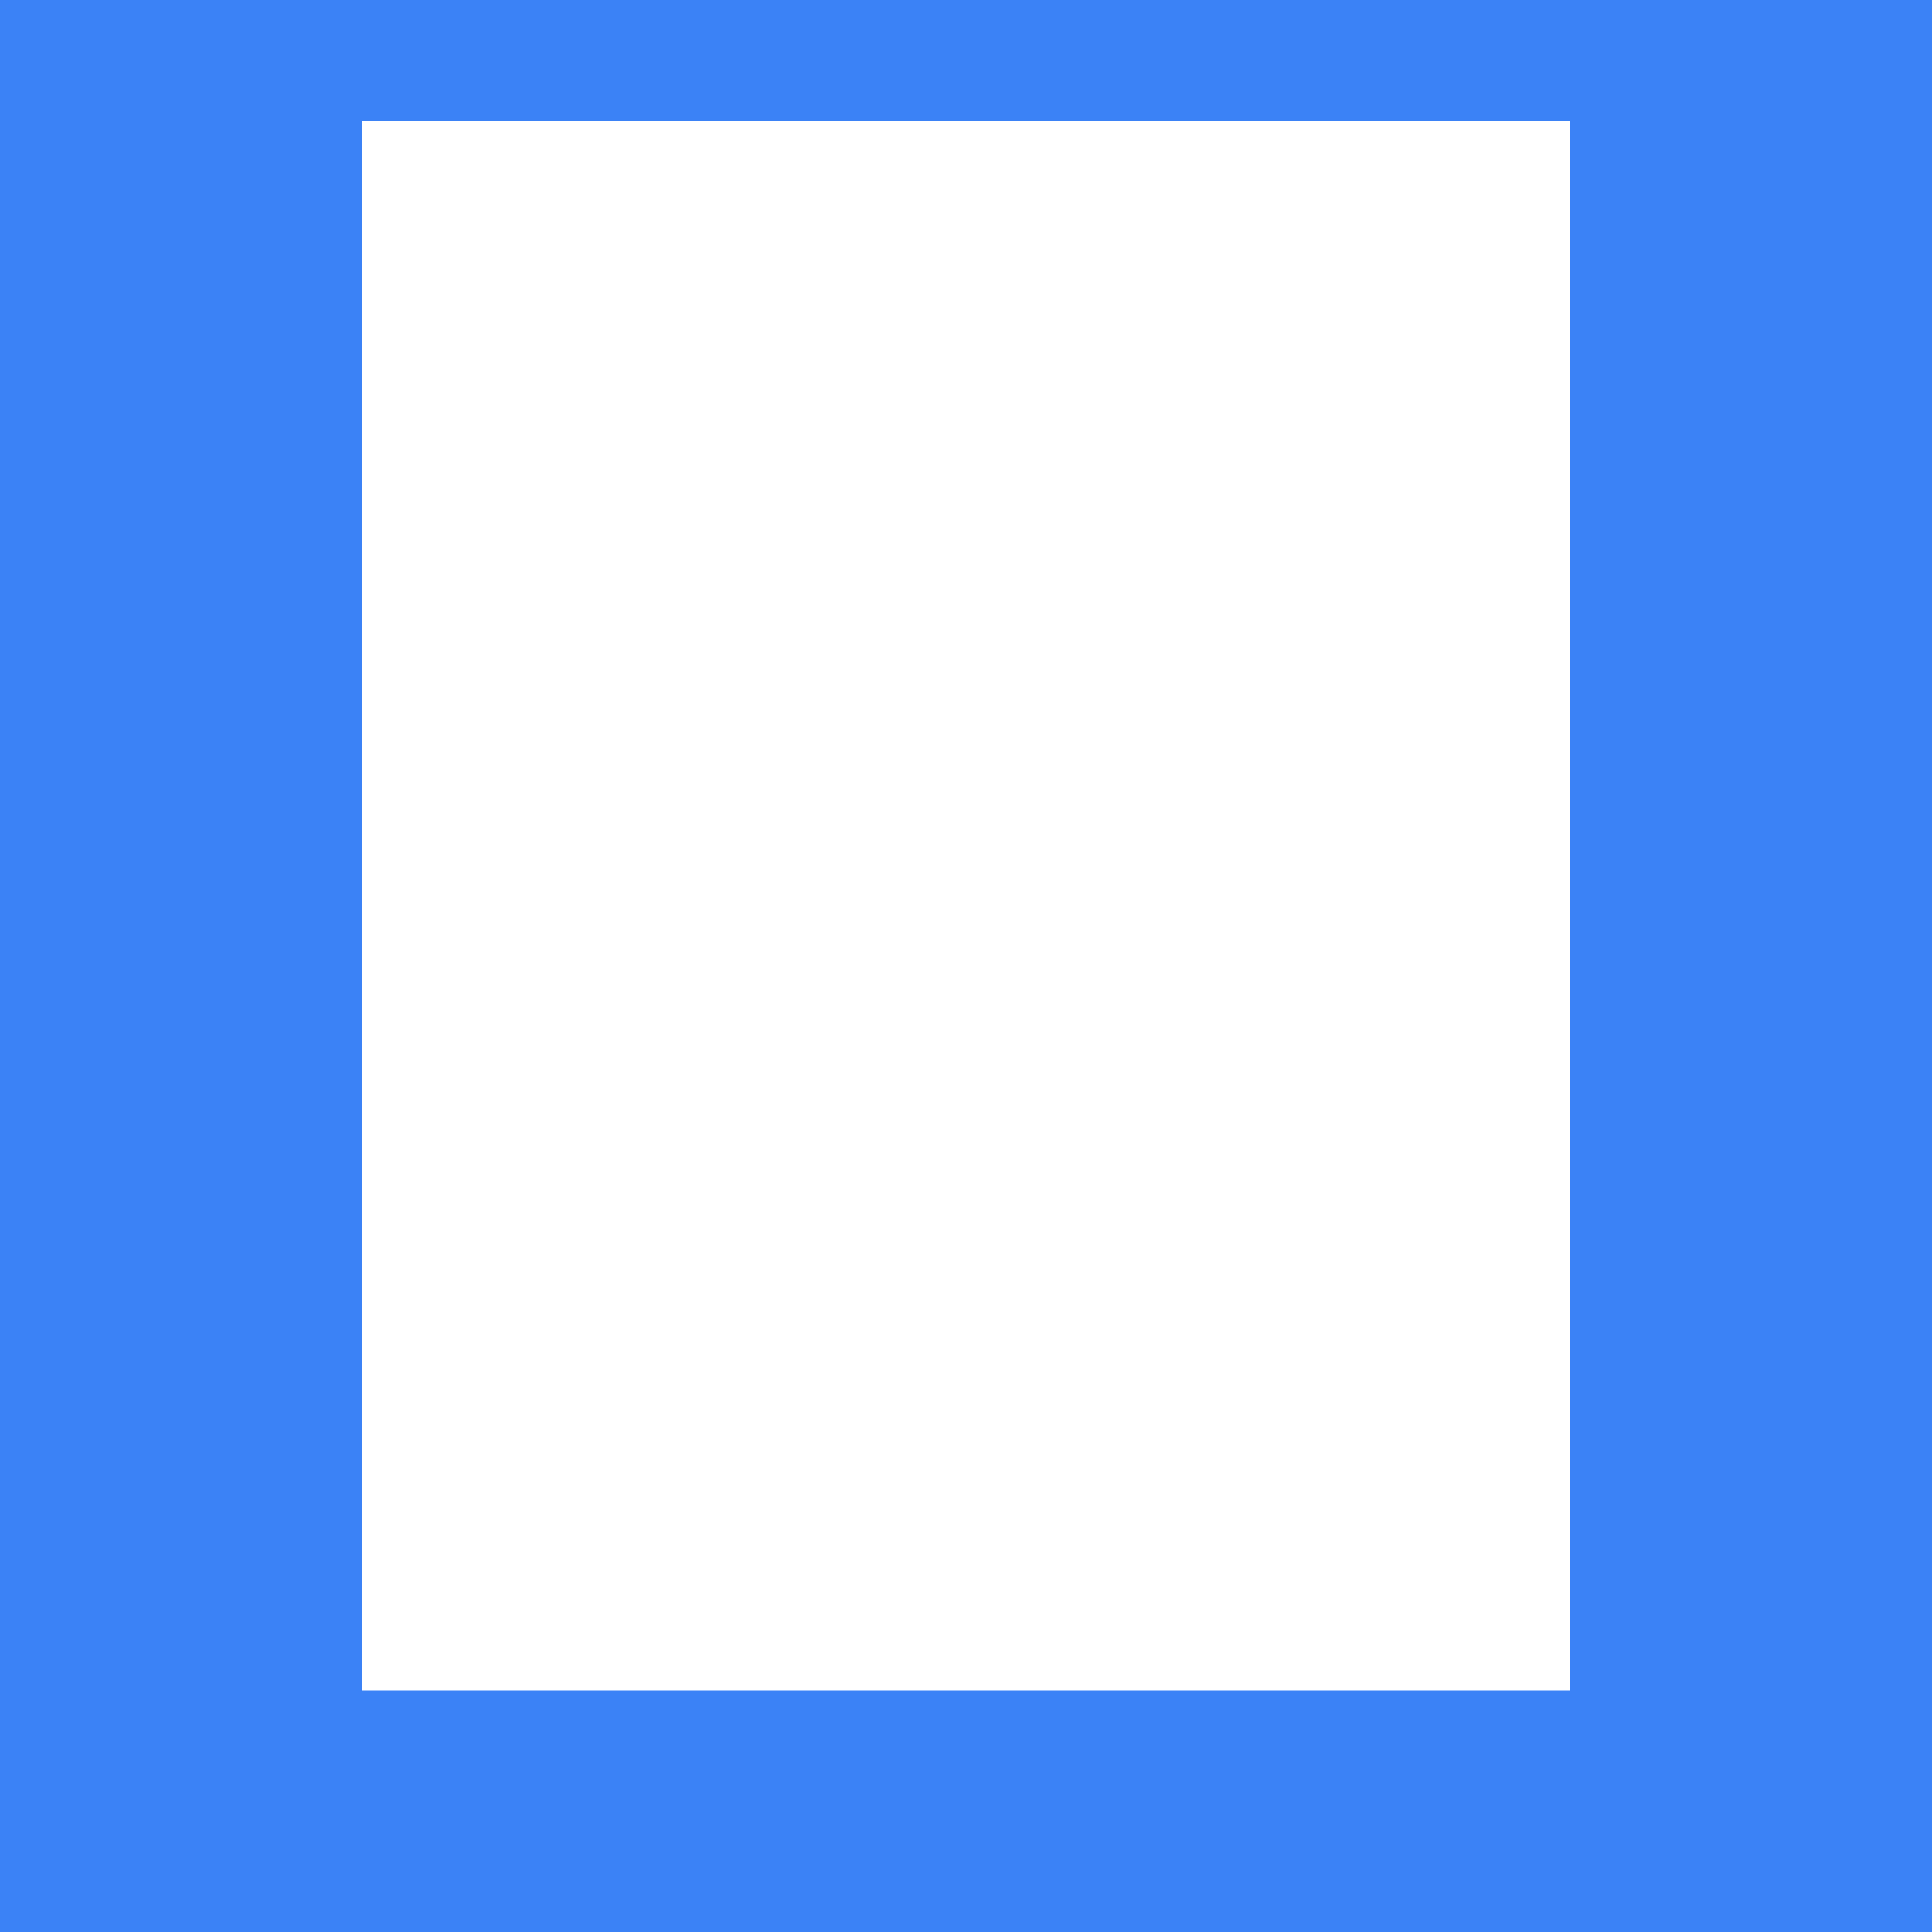 <svg width="16" height="16" xmlns="http://www.w3.org/2000/svg">
    <!-- Background -->
    <rect width="16" height="16" fill="#3b82f6"/>
    
    <!-- Receipt body -->
    <rect x="3" y="1" width="10" height="13" fill="white" rx="0"/>
    
    <!-- Receipt lines -->
    <rect x="4" y="3" width="7" height="0" fill="#3b82f6"/>
    <rect x="4" y="5" width="5" height="0" fill="#3b82f6"/>
    <rect x="4" y="7" width="6" height="0" fill="#3b82f6"/>
    <rect x="4" y="9" width="4" height="0" fill="#3b82f6"/>
  </svg>